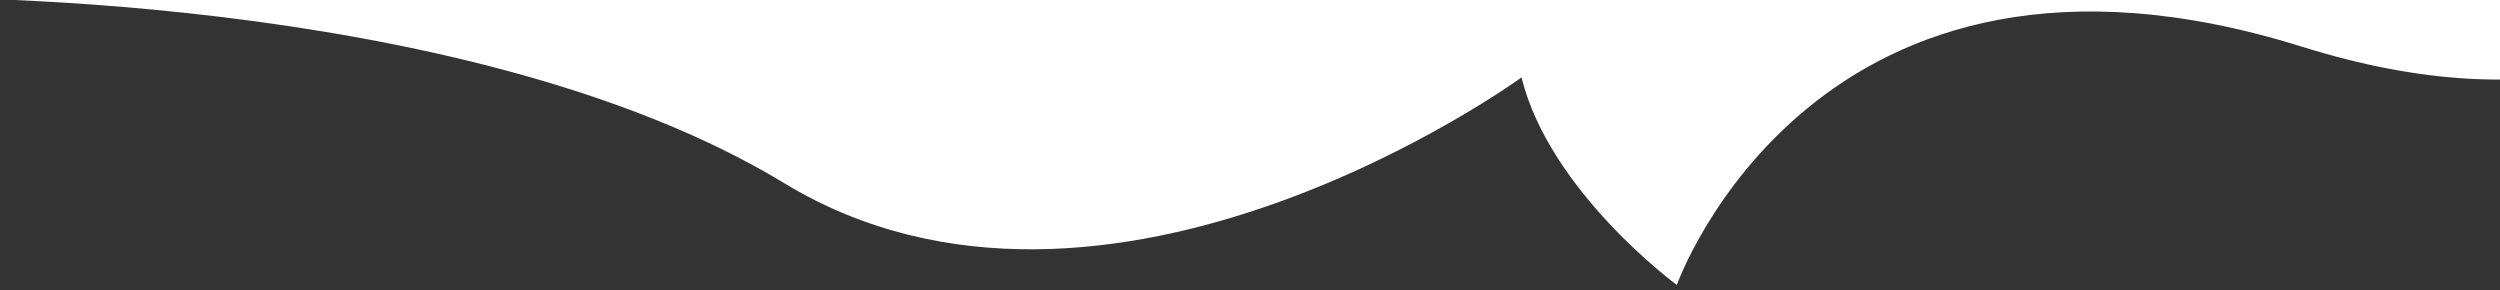 <svg xmlns="http://www.w3.org/2000/svg" width="809" height="94" fill="none"><rect width="100%" height="100%" fill="#333333" stroke="none"/><g clip-path="url(#a)"><path fill="#fff" d="M1176.75-698.3s129.32 135.533 32.54 291.592C1112.51-250.65 1163-121.17 1163-121.17s-78.85 31.134-104.11-15.012c0 0-31.3 107.058-120.517 62.317 0 0-35.784 138.287-193.417 88.993-157.633-49.294-202.331 77.078-202.331 77.078s-41.104-30.099-50.268-67.151c0 0-134.042 97.629-238.613 34.2-104.572-63.428-286.286-60-286.286-60L978.76-1012.42c-.002 0 317.08 150.655 197.99 314.12Z"/></g><defs><clipPath id="a"><path fill="#fff" d="M0 94h809V0H0z"/></clipPath></defs></svg>